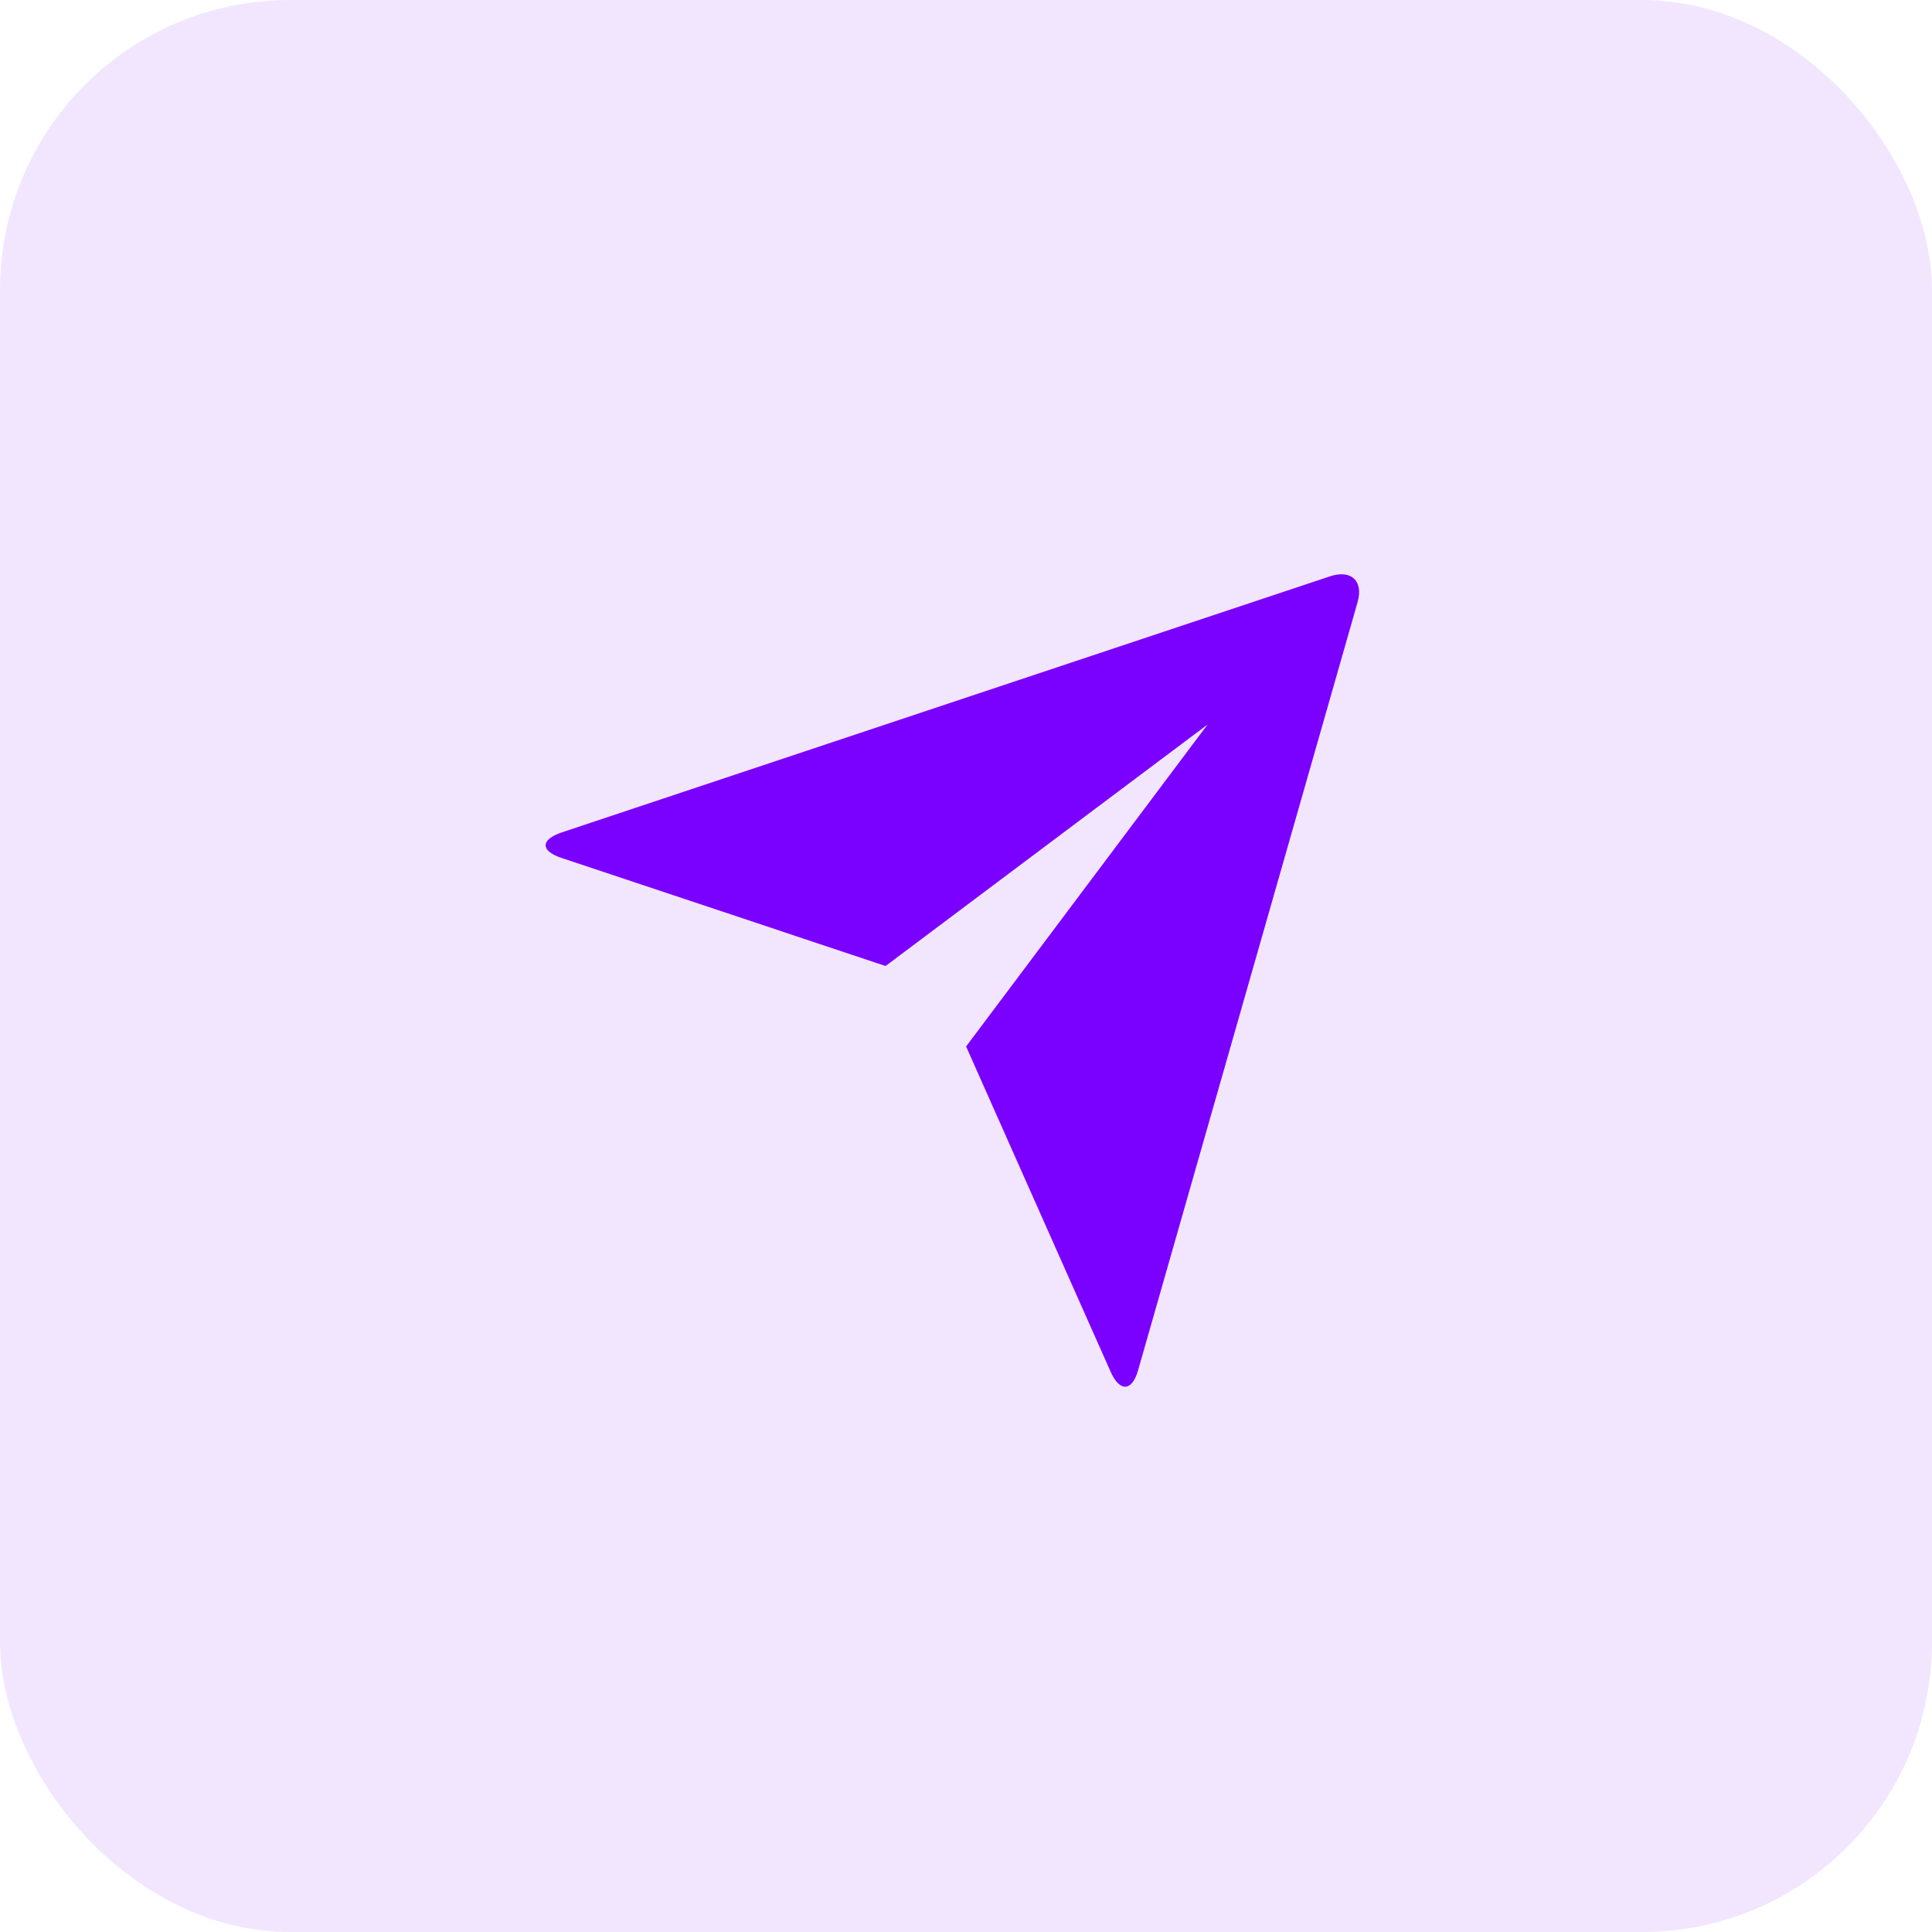 <svg width="40" height="40" viewBox="0 0 40 40" fill="none" xmlns="http://www.w3.org/2000/svg">
<rect opacity="0.1" width="40" height="40" rx="6" fill="#7A00FF"/>
<g clip-path="url(#clip0_3871_284380)">
<path d="M11.624 17.762C11.189 17.617 11.184 17.383 11.632 17.234L27.538 11.932C27.979 11.786 28.231 12.032 28.108 12.464L23.563 28.369C23.438 28.81 23.184 28.825 22.997 28.406L20.002 21.666L25.002 15L18.335 20L11.624 17.762Z" fill="#7A00FF"/>
</g>
<defs>
<clipPath id="clip0_3871_284380">
<rect width="20" height="20" fill="white" transform="translate(10 10)"/>
</clipPath>
</defs>
</svg>
